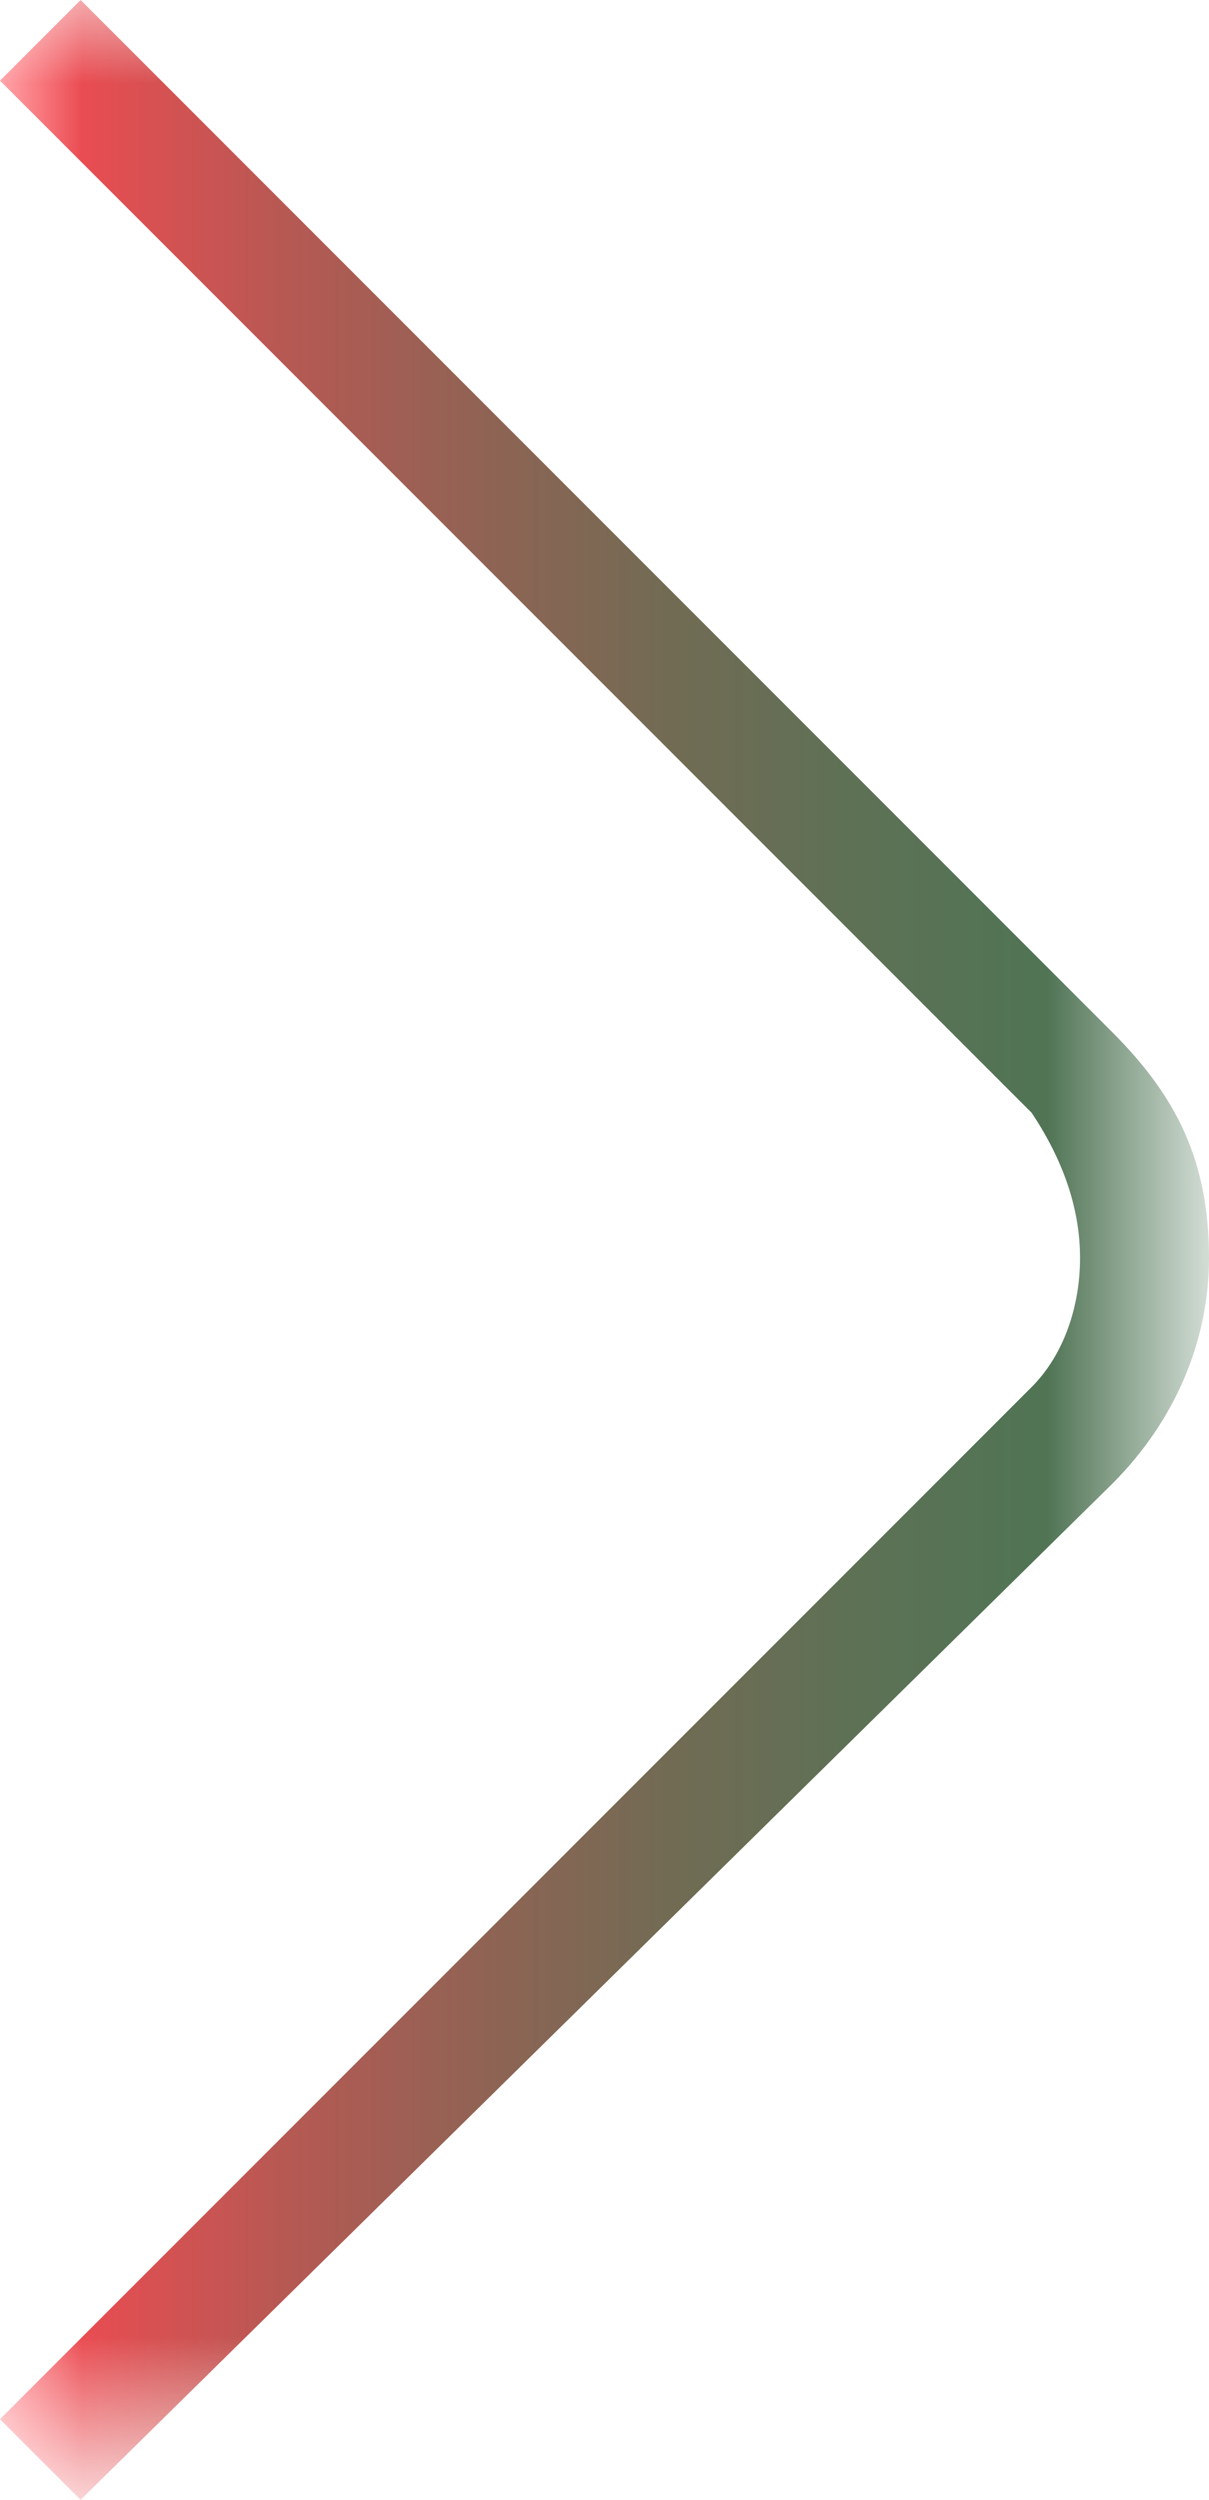 <?xml version="1.0" encoding="utf-8"?>
<!-- Generator: Adobe Illustrator 21.1.0, SVG Export Plug-In . SVG Version: 6.00 Build 0)  -->
<svg version="1.1" xmlns="http://www.w3.org/2000/svg" xmlns:xlink="http://www.w3.org/1999/xlink" x="0px" y="0px"
	 viewBox="0 0 7.5 15.5" style="enable-background:new 0 0 7.5 15.5;" xml:space="preserve">
<style type="text/css">
	.st0{filter:url(#Adobe_OpacityMaskFilter);}
	.st1{fill:url(#SVGID_2_);}
	.st2{mask:url(#SVGID_1_);fill:url(#SVGID_3_);}
</style>
<g id="Layer_1">
</g>
<g id="Landing_Home">
</g>
<g id="TecnoMalla">
	<g id="Cotiza_tu_proyecto">
	</g>
	<defs>
		<filter id="Adobe_OpacityMaskFilter" filterUnits="userSpaceOnUse" x="0" y="0" width="7.5" height="15.5">
			<feColorMatrix  type="matrix" values="1 0 0 0 0  0 1 0 0 0  0 0 1 0 0  0 0 0 1 0"/>
		</filter>
	</defs>
	<mask maskUnits="userSpaceOnUse" x="0" y="0" width="7.5" height="15.5" id="SVGID_1_">
		<g class="st0">
			
				<linearGradient id="SVGID_2_" gradientUnits="userSpaceOnUse" x1="-1582.313" y1="2137.319" x2="-1581.535" y2="2137.319" gradientTransform="matrix(9.66 0 0 -9.66 15285.057 22015.119)">
				<stop  offset="0" style="stop-color:#BFBFBF"/>
				<stop  offset="0.242" style="stop-color:#DADADA"/>
				<stop  offset="0.5" style="stop-color:#EEEEEE"/>
				<stop  offset="0.754" style="stop-color:#FBFBFB"/>
				<stop  offset="1" style="stop-color:#FFFFFF"/>
			</linearGradient>
			<rect x="-963" y="-495.3" class="st1" width="1293.7" height="3727.9"/>
		</g>
	</mask>
	<linearGradient id="SVGID_3_" gradientUnits="userSpaceOnUse" x1="0" y1="7.765" x2="7.487" y2="7.765">
		<stop  offset="0" style="stop-color:#FF4651"/>
		<stop  offset="8.593690e-02" style="stop-color:#E34E52"/>
		<stop  offset="0.241" style="stop-color:#B55953"/>
		<stop  offset="0.398" style="stop-color:#906354"/>
		<stop  offset="0.552" style="stop-color:#726B54"/>
		<stop  offset="0.705" style="stop-color:#5E7155"/>
		<stop  offset="0.856" style="stop-color:#517455"/>
		<stop  offset="1" style="stop-color:#4D7555"/>
	</linearGradient>
	<path class="st2" d="M0.5,15.5L0,15l6.4-6.4c0.2-0.2,0.3-0.5,0.3-0.8S6.6,7.2,6.4,6.9L0,0.5L0.5,0l6.4,6.4c0.4,0.4,0.6,0.8,0.6,1.4
		c0,0.5-0.2,1-0.6,1.4L0.5,15.5z"/>
</g>
<g id="Isolation_Mode">
</g>
</svg>
